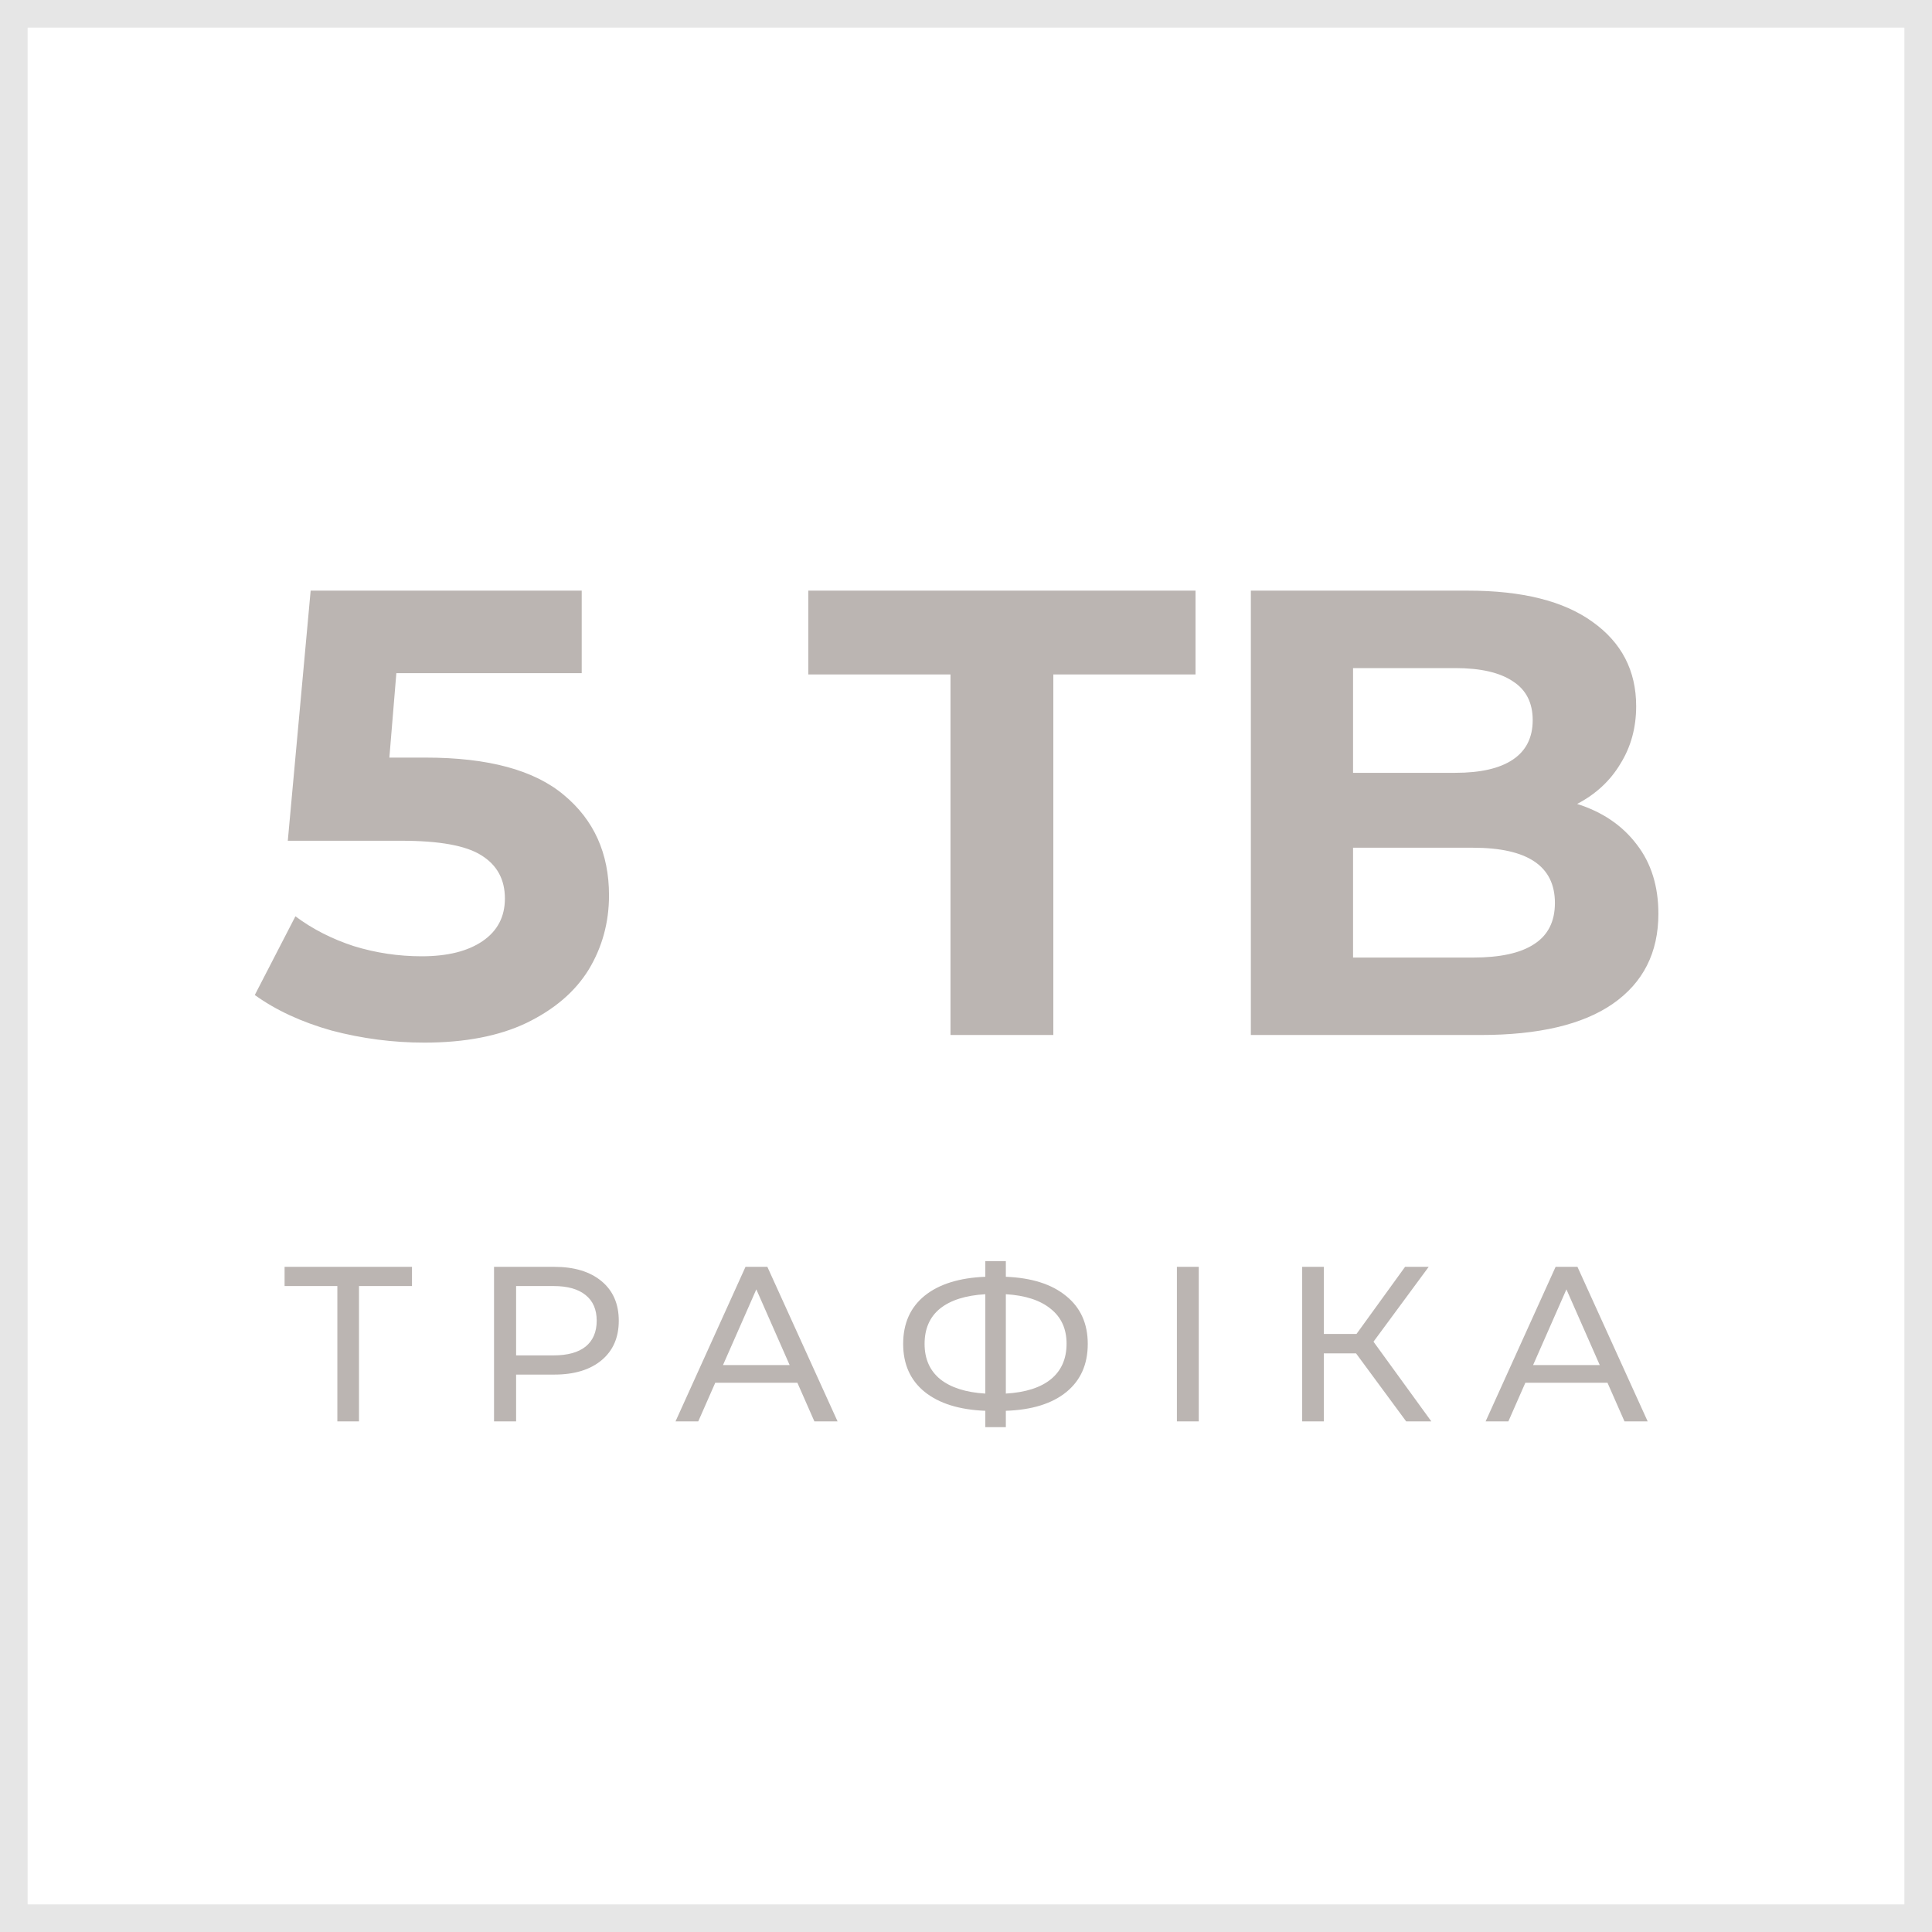<svg width="140" height="140" viewBox="0 0 140 140" fill="none" xmlns="http://www.w3.org/2000/svg">
<g clip-path="url(#clip0_696_121)">
<path d="M138 2V138H2V2H138ZM140 0H0V140H140V0Z" fill="#E6E6E6"/>
<path d="M30.837 54.898C35.376 54.898 38.718 55.803 40.865 57.612C43.042 59.421 44.131 61.844 44.131 64.88C44.131 66.843 43.64 68.637 42.659 70.262C41.678 71.857 40.175 73.145 38.151 74.126C36.158 75.077 33.689 75.552 30.745 75.552C28.476 75.552 26.237 75.261 24.029 74.678C21.852 74.065 19.996 73.206 18.463 72.102L21.407 66.398C22.634 67.318 24.044 68.039 25.639 68.56C27.234 69.051 28.874 69.296 30.561 69.296C32.432 69.296 33.904 68.928 34.977 68.192C36.05 67.456 36.587 66.429 36.587 65.11C36.587 63.73 36.02 62.687 34.885 61.982C33.781 61.277 31.849 60.924 29.089 60.924H20.855L22.511 42.8H42.153V48.78H28.721L28.215 54.898H30.837ZM68.876 48.872H58.572V42.8H86.632V48.872H76.328V75H68.876V48.872ZM114.285 58.256C116.125 58.839 117.567 59.82 118.609 61.2C119.652 62.549 120.173 64.221 120.173 66.214C120.173 69.035 119.069 71.213 116.861 72.746C114.684 74.249 111.495 75 107.293 75H90.641V42.8H106.373C110.299 42.8 113.304 43.551 115.389 45.054C117.505 46.557 118.563 48.596 118.563 51.172C118.563 52.736 118.18 54.131 117.413 55.358C116.677 56.585 115.635 57.551 114.285 58.256ZM98.047 48.412V56.002H105.453C107.293 56.002 108.689 55.68 109.639 55.036C110.59 54.392 111.065 53.441 111.065 52.184C111.065 50.927 110.59 49.991 109.639 49.378C108.689 48.734 107.293 48.412 105.453 48.412H98.047ZM106.741 69.388C108.704 69.388 110.176 69.066 111.157 68.422C112.169 67.778 112.675 66.781 112.675 65.432C112.675 62.764 110.697 61.43 106.741 61.43H98.047V69.388H106.741Z" fill="#BBB5B2"/>
<path d="M29.854 93.192H26.014V103H24.446V93.192H20.622V91.8H29.854V93.192ZM40.167 91.8C41.617 91.8 42.759 92.147 43.591 92.84C44.423 93.533 44.839 94.488 44.839 95.704C44.839 96.92 44.423 97.875 43.591 98.568C42.759 99.261 41.617 99.608 40.167 99.608H37.399V103H35.799V91.8H40.167ZM40.119 98.216C41.132 98.216 41.905 98.003 42.439 97.576C42.972 97.139 43.239 96.515 43.239 95.704C43.239 94.893 42.972 94.275 42.439 93.848C41.905 93.411 41.132 93.192 40.119 93.192H37.399V98.216H40.119ZM57.782 100.2H51.83L50.598 103H48.95L54.022 91.8H55.606L60.694 103H59.014L57.782 100.2ZM57.222 98.92L54.806 93.432L52.39 98.92H57.222ZM78.823 97.384C78.823 98.867 78.305 100.029 77.271 100.872C76.236 101.715 74.775 102.168 72.887 102.232V103.416H71.399V102.232C69.511 102.157 68.044 101.699 66.999 100.856C65.964 100.013 65.447 98.856 65.447 97.384C65.447 95.901 65.964 94.739 66.999 93.896C68.044 93.053 69.511 92.595 71.399 92.52V91.384H72.887V92.52C74.764 92.595 76.22 93.059 77.255 93.912C78.3 94.755 78.823 95.912 78.823 97.384ZM72.887 100.984C74.316 100.899 75.404 100.552 76.151 99.944C76.908 99.325 77.287 98.467 77.287 97.368C77.287 96.291 76.903 95.448 76.135 94.84C75.377 94.221 74.295 93.869 72.887 93.784V100.984ZM66.999 97.384C66.999 98.472 67.377 99.325 68.135 99.944C68.903 100.552 69.991 100.899 71.399 100.984V93.784C69.969 93.869 68.876 94.216 68.119 94.824C67.372 95.432 66.999 96.285 66.999 97.384ZM85.283 91.8H86.867V103H85.283V91.8ZM98.265 98.072H95.929V103H94.361V91.8H95.929V96.664H98.297L101.817 91.8H103.529L99.529 97.224L103.721 103H101.897L98.265 98.072ZM116.485 100.2H110.533L109.301 103H107.653L112.725 91.8H114.309L119.397 103H117.717L116.485 100.2ZM115.925 98.92L113.509 93.432L111.093 98.92H115.925Z" fill="#BBB5B2"/>
</g>
<defs>
<clipPath id="clip0_696_121">
<rect width="140" height="140" fill="white"/>
</clipPath>
</defs>
</svg>

